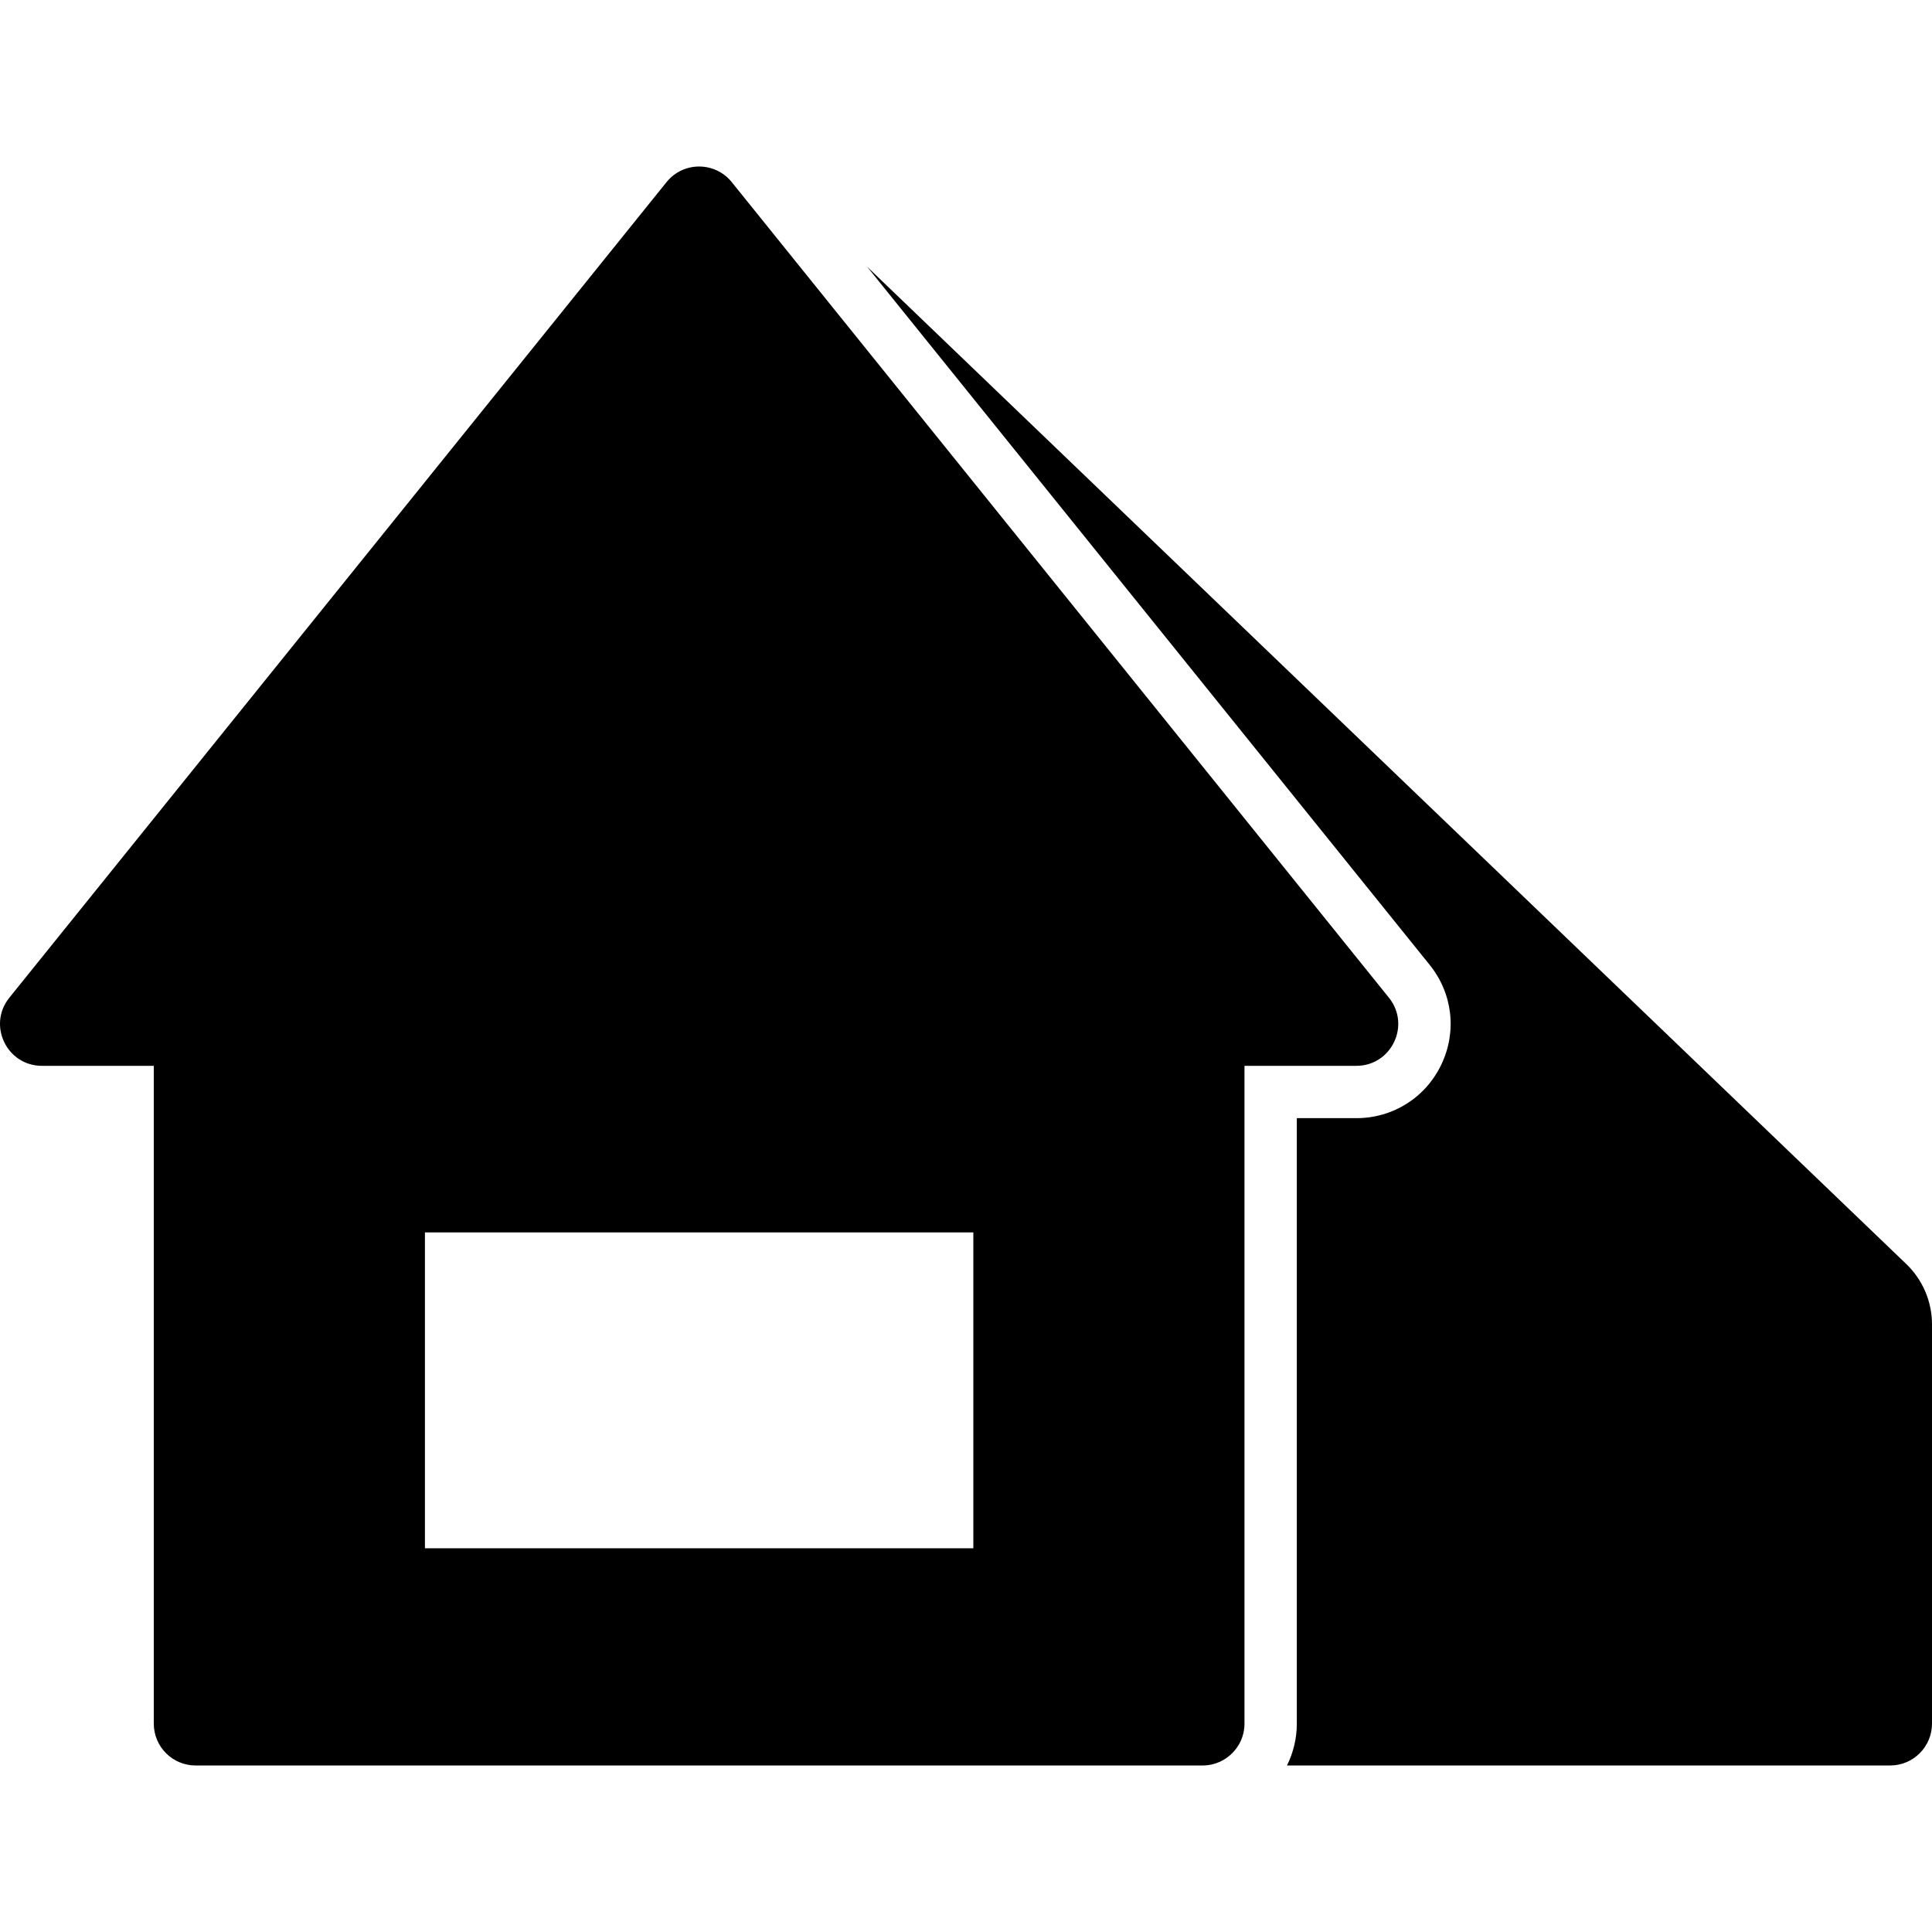 <?xml version="1.0" encoding="iso-8859-1"?>
<!-- Uploaded to: SVG Repo, www.svgrepo.com, Generator: SVG Repo Mixer Tools -->
<!DOCTYPE svg PUBLIC "-//W3C//DTD SVG 1.1//EN" "http://www.w3.org/Graphics/SVG/1.1/DTD/svg11.dtd">
<svg fill="#000000" version="1.1" id="Capa_1" xmlns="http://www.w3.org/2000/svg" xmlns:xlink="http://www.w3.org/1999/xlink" 
	 width="800px" height="800px" viewBox="0 0 923.011 923.011"
	 xml:space="preserve">
<g>
	<path d="M647.984,534.2h-28.433v289.259c0,7.182-1.7,13.971-4.705,20h288.164c11.046,0,20-8.954,20-20v-190.73
		c0-10.894-4.442-21.315-12.303-28.859L414.244,127.402l268.782,333.563c10.974,13.619,13.102,31.88,5.553,47.657
		C681.029,524.398,665.474,534.2,647.984,534.2z"/>
	<path d="M20.038,509.2H73.47v314.259c0,11.046,8.955,20,20,20h481.082c3.748,0,7.242-1.05,10.241-2.845
		c5.838-3.492,9.759-9.857,9.759-17.155V509.2h53.433c16.804,0,26.116-19.466,15.573-32.55L421.293,175.996l-71.709-88.993
		c-4.003-4.967-9.788-7.451-15.573-7.451s-11.57,2.484-15.573,7.451L4.464,476.651C-6.079,489.735,3.234,509.2,20.038,509.2z
		 M203.01,588.791h262v150.886h-262V588.791z"/>
</g>
</svg>